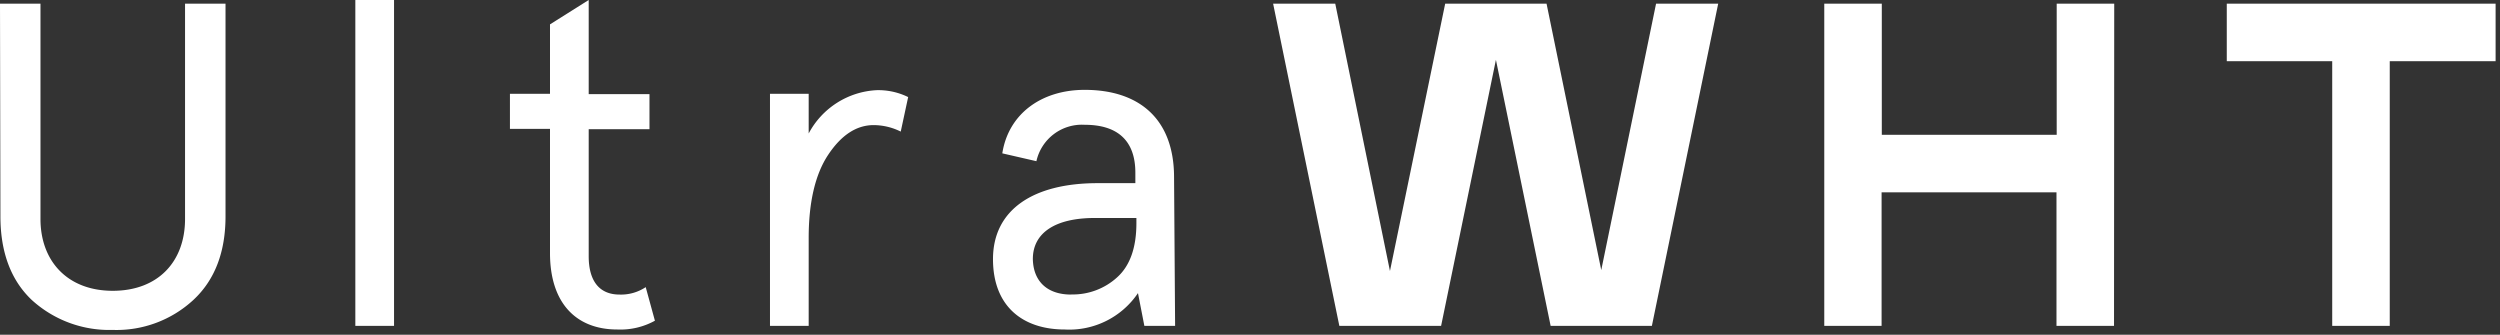 <?xml version="1.0" encoding="UTF-8"?> <svg xmlns="http://www.w3.org/2000/svg" width="239" height="32" fill="none"><rect width="100%" height="100%" fill="#333333" stroke="none"/><g clip-path="url(#clip0)" fill="#fff"><path d="M0 .35h3.87v20.59c0 4 2.56 6.86 6.91 6.86s6.91-2.81 6.91-6.86V.35h3.87v20.33c0 3.38-1 6.07-3.08 8a10.81 10.81 0 01-7.7 2.86 11 11 0 01-7.74-2.86c-2-1.89-3-4.58-3-8L0 .35zM33.97 0h3.7v31.15h-3.7V0zM48.75 12.32V8.97h3.83V2.33L56.28 0v9h5.81v3.35h-5.81V24.5c0 2.34 1 3.66 2.95 3.66a4.25 4.25 0 002.5-.71l.88 3.21a6.83 6.83 0 01-3.6.84c-3.92 0-6.43-2.51-6.43-7.3V12.32h-3.83zM86.11 12.58a5.842 5.842 0 00-2.59-.62c-1.68 0-3.13 1-4.36 2.86-1.23 1.86-1.85 4.54-1.85 7.92v8.41h-3.7V8.97h3.7v3.79a7.8 7.8 0 016.51-4.14 6.47 6.47 0 013 .66l-.71 3.3zM112.34 31.15h-2.94l-.61-3.13a7.92 7.92 0 01-7 3.48c-4 0-6.86-2.2-6.86-6.73 0-4.71 3.83-7.26 10-7.26h3.61v-1c0-3-1.63-4.58-4.84-4.58a4.457 4.457 0 00-4.62 3.48l-3.26-.75c.58-3.74 3.7-6.07 7.88-6.07 5.15 0 8.54 2.73 8.54 8.36l.1 14.2zm-9.9-3a6.29 6.29 0 004.35-1.63c1.227-1.1 1.843-2.817 1.85-5.15v-.53h-4c-3.74 0-5.9 1.41-5.9 3.92.04 2.12 1.36 3.4 3.66 3.4l.04-.01zM121.71.35h5.94l5.23 25.56L138.16.35h9.69l5.23 25.47L158.32.35h5.94l-6.34 30.8h-9.68l-5.23-25.43-5.24 25.43h-9.73L121.71.35zM202.1 31.15h-5.5V18.39h-16.72v12.76h-5.48V.35h5.5v12.54h16.72V.35h5.5l-.02 30.8zM238.58.35v5.5h-10.12v25.3h-5.5V5.85h-10.08V.35h25.7z"></path></g><defs><clipPath id="clip0"><path fill="#fff" d="M0 0h238.58v31.5H0z"></path></clipPath></defs></svg> 